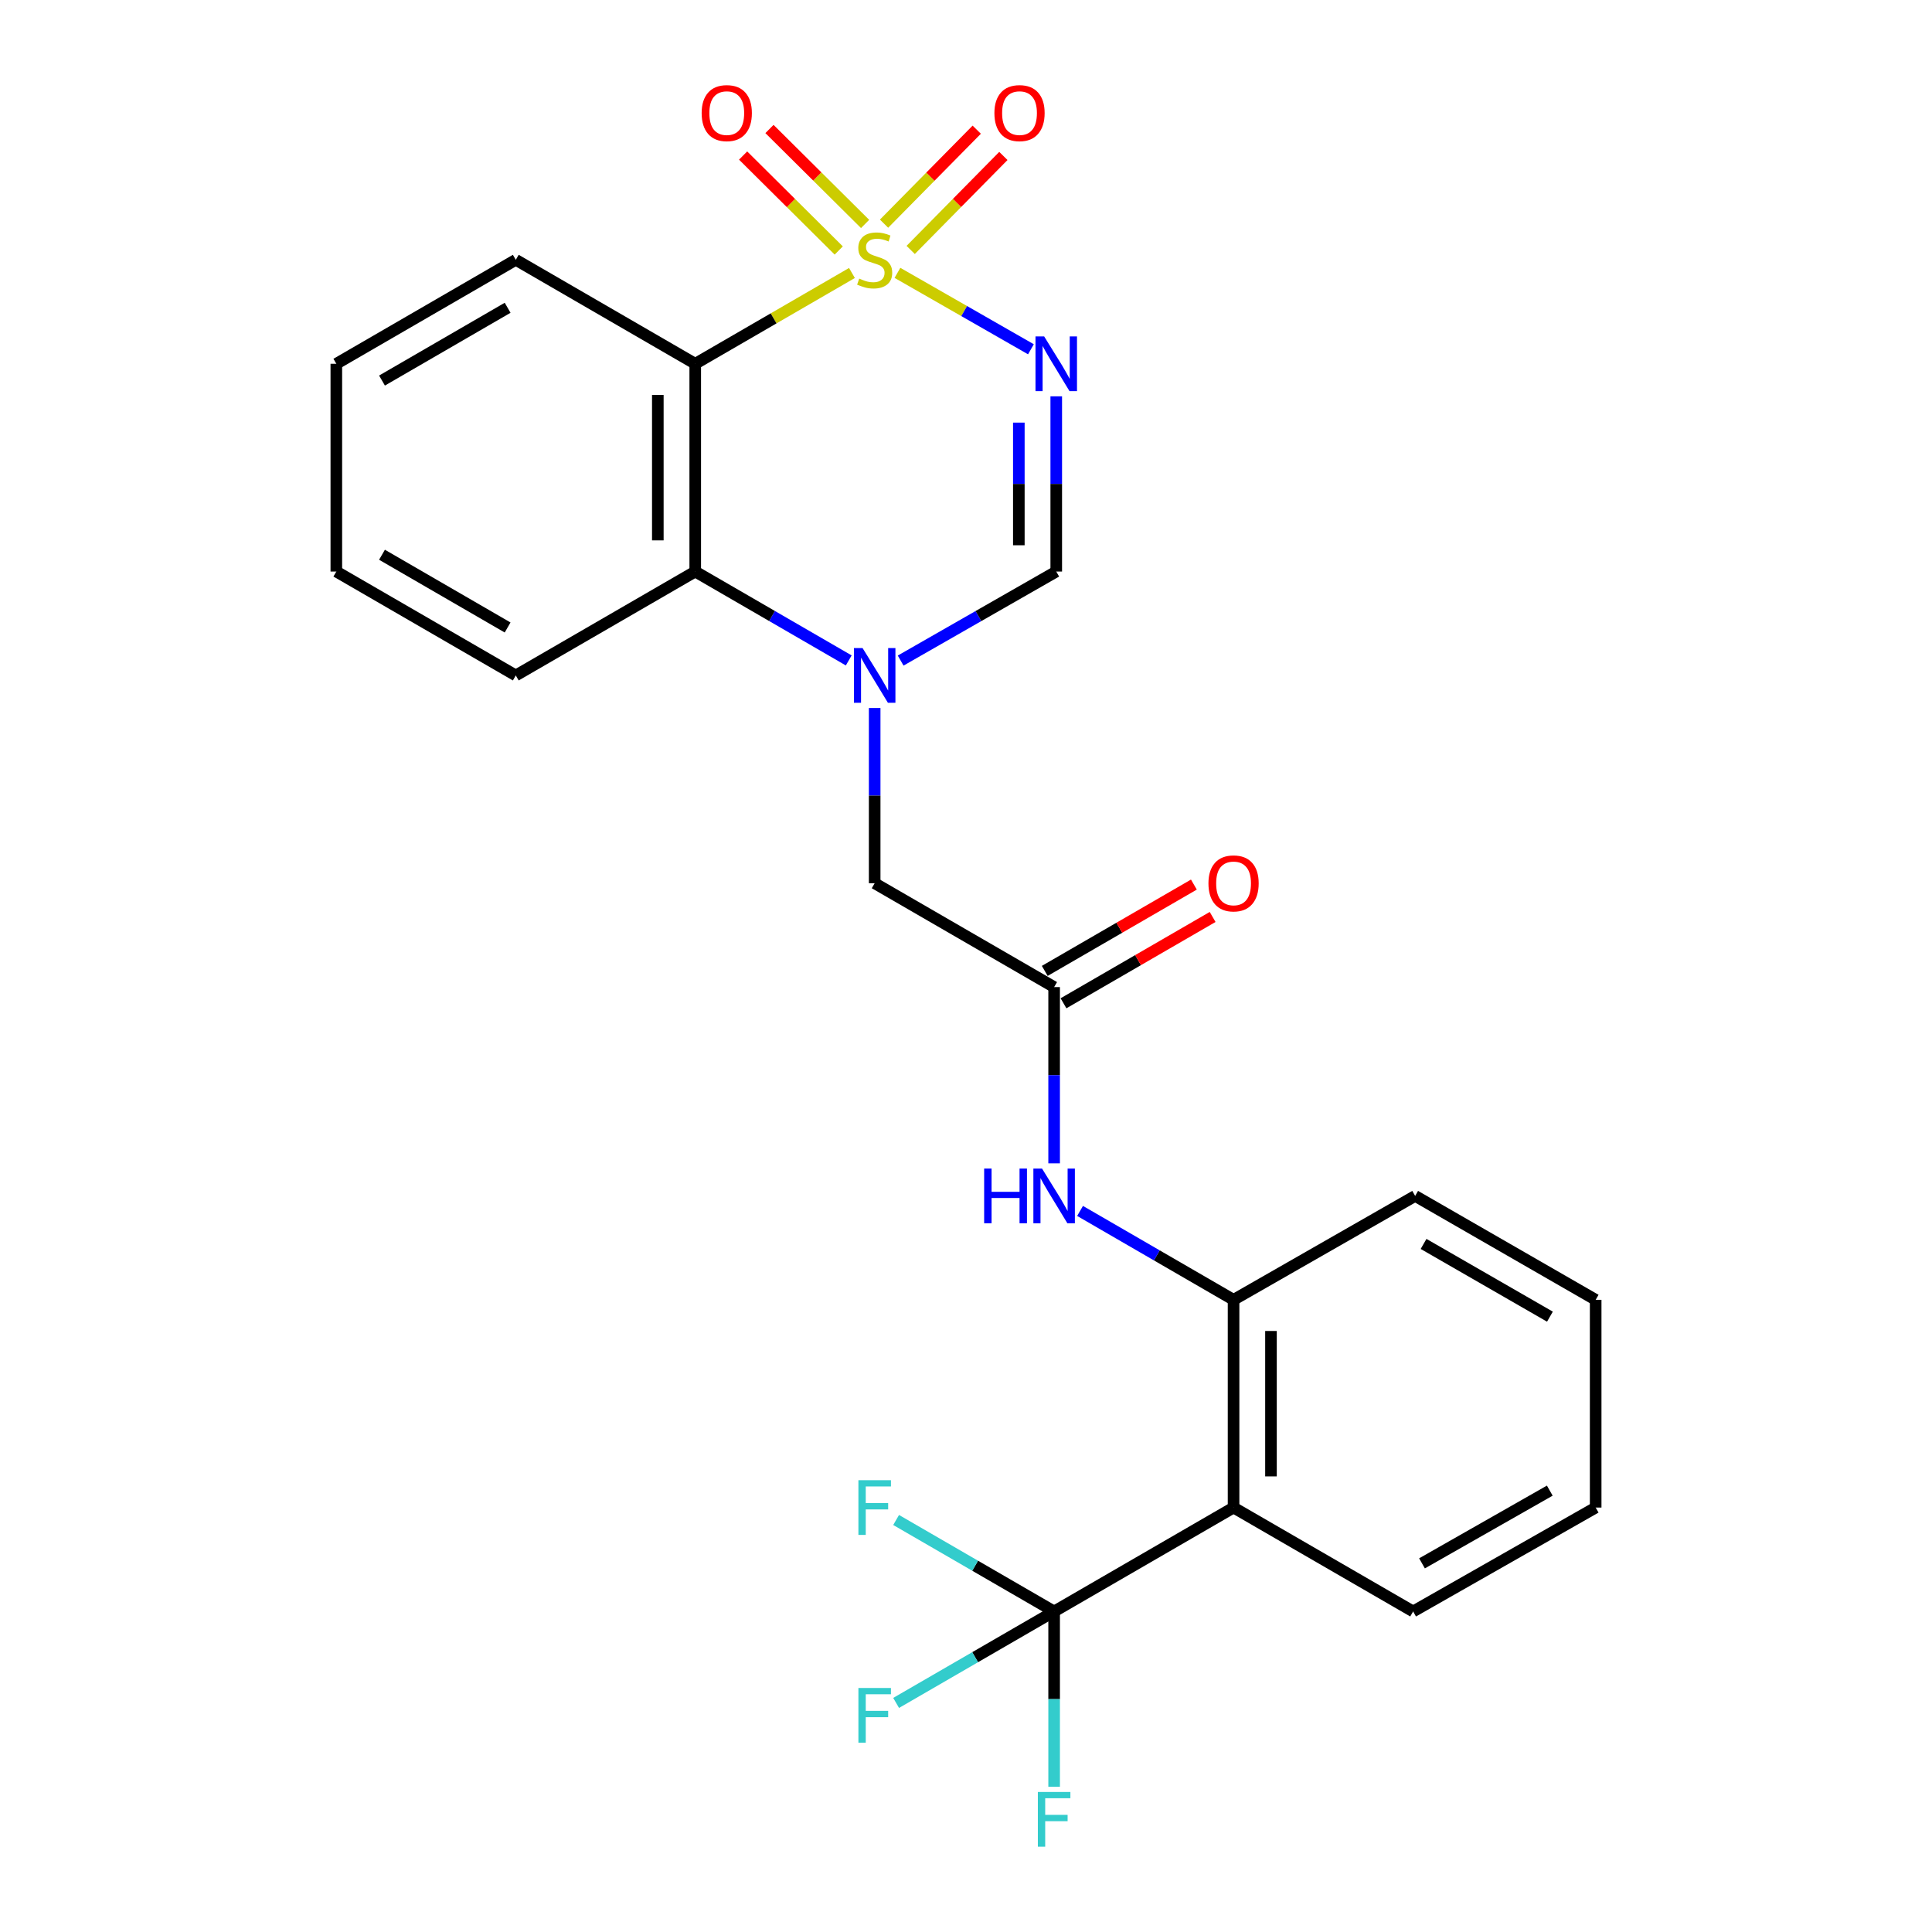 <?xml version='1.0' encoding='iso-8859-1'?>
<svg version='1.1' baseProfile='full'
              xmlns='http://www.w3.org/2000/svg'
                      xmlns:rdkit='http://www.rdkit.org/xml'
                      xmlns:xlink='http://www.w3.org/1999/xlink'
                  xml:space='preserve'
width='1000px' height='1000px' viewBox='0 0 1000 1000'>
<!-- END OF HEADER -->
<rect style='opacity:1.0;fill:#FFFFFF;stroke:none' width='1000' height='1000' x='0' y='0'> </rect>
<path class='bond-0' d='M 464.516,141.229 L 499.06,161.007' style='fill:none;fill-rule:evenodd;stroke:#CCCC00;stroke-width:6px;stroke-linecap:butt;stroke-linejoin:miter;stroke-opacity:1' />
<path class='bond-0' d='M 499.06,161.007 L 533.604,180.786' style='fill:none;fill-rule:evenodd;stroke:#0000FF;stroke-width:6px;stroke-linecap:butt;stroke-linejoin:miter;stroke-opacity:1' />
<path class='bond-1' d='M 440.965,141.295 L 400.41,164.793' style='fill:none;fill-rule:evenodd;stroke:#CCCC00;stroke-width:6px;stroke-linecap:butt;stroke-linejoin:miter;stroke-opacity:1' />
<path class='bond-1' d='M 400.41,164.793 L 359.854,188.291' style='fill:none;fill-rule:evenodd;stroke:#000000;stroke-width:6px;stroke-linecap:butt;stroke-linejoin:miter;stroke-opacity:1' />
<path class='bond-10' d='M 447.774,115.914 L 423.026,91.341' style='fill:none;fill-rule:evenodd;stroke:#CCCC00;stroke-width:6px;stroke-linecap:butt;stroke-linejoin:miter;stroke-opacity:1' />
<path class='bond-10' d='M 423.026,91.341 L 398.278,66.767' style='fill:none;fill-rule:evenodd;stroke:#FF0000;stroke-width:6px;stroke-linecap:butt;stroke-linejoin:miter;stroke-opacity:1' />
<path class='bond-10' d='M 434.129,129.656 L 409.382,105.082' style='fill:none;fill-rule:evenodd;stroke:#CCCC00;stroke-width:6px;stroke-linecap:butt;stroke-linejoin:miter;stroke-opacity:1' />
<path class='bond-10' d='M 409.382,105.082 L 384.634,80.508' style='fill:none;fill-rule:evenodd;stroke:#FF0000;stroke-width:6px;stroke-linecap:butt;stroke-linejoin:miter;stroke-opacity:1' />
<path class='bond-11' d='M 471.372,129.366 L 495.358,105.045' style='fill:none;fill-rule:evenodd;stroke:#CCCC00;stroke-width:6px;stroke-linecap:butt;stroke-linejoin:miter;stroke-opacity:1' />
<path class='bond-11' d='M 495.358,105.045 L 519.345,80.725' style='fill:none;fill-rule:evenodd;stroke:#FF0000;stroke-width:6px;stroke-linecap:butt;stroke-linejoin:miter;stroke-opacity:1' />
<path class='bond-11' d='M 457.584,115.768 L 481.571,91.447' style='fill:none;fill-rule:evenodd;stroke:#CCCC00;stroke-width:6px;stroke-linecap:butt;stroke-linejoin:miter;stroke-opacity:1' />
<path class='bond-11' d='M 481.571,91.447 L 505.558,67.127' style='fill:none;fill-rule:evenodd;stroke:#FF0000;stroke-width:6px;stroke-linecap:butt;stroke-linejoin:miter;stroke-opacity:1' />
<path class='bond-3' d='M 546.712,205.14 L 546.712,250.485' style='fill:none;fill-rule:evenodd;stroke:#0000FF;stroke-width:6px;stroke-linecap:butt;stroke-linejoin:miter;stroke-opacity:1' />
<path class='bond-3' d='M 546.712,250.485 L 546.712,295.83' style='fill:none;fill-rule:evenodd;stroke:#000000;stroke-width:6px;stroke-linecap:butt;stroke-linejoin:miter;stroke-opacity:1' />
<path class='bond-3' d='M 527.347,218.743 L 527.347,250.485' style='fill:none;fill-rule:evenodd;stroke:#0000FF;stroke-width:6px;stroke-linecap:butt;stroke-linejoin:miter;stroke-opacity:1' />
<path class='bond-3' d='M 527.347,250.485 L 527.347,282.226' style='fill:none;fill-rule:evenodd;stroke:#000000;stroke-width:6px;stroke-linecap:butt;stroke-linejoin:miter;stroke-opacity:1' />
<path class='bond-6' d='M 359.854,188.291 L 359.854,295.83' style='fill:none;fill-rule:evenodd;stroke:#000000;stroke-width:6px;stroke-linecap:butt;stroke-linejoin:miter;stroke-opacity:1' />
<path class='bond-6' d='M 340.489,204.422 L 340.489,279.699' style='fill:none;fill-rule:evenodd;stroke:#000000;stroke-width:6px;stroke-linecap:butt;stroke-linejoin:miter;stroke-opacity:1' />
<path class='bond-17' d='M 359.854,188.291 L 266.968,134.479' style='fill:none;fill-rule:evenodd;stroke:#000000;stroke-width:6px;stroke-linecap:butt;stroke-linejoin:miter;stroke-opacity:1' />
<path class='bond-2' d='M 439.306,341.837 L 399.58,318.833' style='fill:none;fill-rule:evenodd;stroke:#0000FF;stroke-width:6px;stroke-linecap:butt;stroke-linejoin:miter;stroke-opacity:1' />
<path class='bond-2' d='M 399.58,318.833 L 359.854,295.83' style='fill:none;fill-rule:evenodd;stroke:#000000;stroke-width:6px;stroke-linecap:butt;stroke-linejoin:miter;stroke-opacity:1' />
<path class='bond-12' d='M 452.729,366.458 L 452.729,411.808' style='fill:none;fill-rule:evenodd;stroke:#0000FF;stroke-width:6px;stroke-linecap:butt;stroke-linejoin:miter;stroke-opacity:1' />
<path class='bond-12' d='M 452.729,411.808 L 452.729,457.159' style='fill:none;fill-rule:evenodd;stroke:#000000;stroke-width:6px;stroke-linecap:butt;stroke-linejoin:miter;stroke-opacity:1' />
<path class='bond-25' d='M 466.176,341.915 L 506.444,318.872' style='fill:none;fill-rule:evenodd;stroke:#0000FF;stroke-width:6px;stroke-linecap:butt;stroke-linejoin:miter;stroke-opacity:1' />
<path class='bond-25' d='M 506.444,318.872 L 546.712,295.83' style='fill:none;fill-rule:evenodd;stroke:#000000;stroke-width:6px;stroke-linecap:butt;stroke-linejoin:miter;stroke-opacity:1' />
<path class='bond-4' d='M 545.614,834.091 L 638.489,780.311' style='fill:none;fill-rule:evenodd;stroke:#000000;stroke-width:6px;stroke-linecap:butt;stroke-linejoin:miter;stroke-opacity:1' />
<path class='bond-14' d='M 545.614,834.091 L 504.723,810.415' style='fill:none;fill-rule:evenodd;stroke:#000000;stroke-width:6px;stroke-linecap:butt;stroke-linejoin:miter;stroke-opacity:1' />
<path class='bond-14' d='M 504.723,810.415 L 463.832,786.74' style='fill:none;fill-rule:evenodd;stroke:#33CCCC;stroke-width:6px;stroke-linecap:butt;stroke-linejoin:miter;stroke-opacity:1' />
<path class='bond-15' d='M 545.614,834.091 L 545.614,879.462' style='fill:none;fill-rule:evenodd;stroke:#000000;stroke-width:6px;stroke-linecap:butt;stroke-linejoin:miter;stroke-opacity:1' />
<path class='bond-15' d='M 545.614,879.462 L 545.614,924.833' style='fill:none;fill-rule:evenodd;stroke:#33CCCC;stroke-width:6px;stroke-linecap:butt;stroke-linejoin:miter;stroke-opacity:1' />
<path class='bond-16' d='M 545.614,834.091 L 504.723,857.762' style='fill:none;fill-rule:evenodd;stroke:#000000;stroke-width:6px;stroke-linecap:butt;stroke-linejoin:miter;stroke-opacity:1' />
<path class='bond-16' d='M 504.723,857.762 L 463.832,881.433' style='fill:none;fill-rule:evenodd;stroke:#33CCCC;stroke-width:6px;stroke-linecap:butt;stroke-linejoin:miter;stroke-opacity:1' />
<path class='bond-5' d='M 638.489,780.311 L 638.489,672.784' style='fill:none;fill-rule:evenodd;stroke:#000000;stroke-width:6px;stroke-linecap:butt;stroke-linejoin:miter;stroke-opacity:1' />
<path class='bond-5' d='M 657.854,764.182 L 657.854,688.913' style='fill:none;fill-rule:evenodd;stroke:#000000;stroke-width:6px;stroke-linecap:butt;stroke-linejoin:miter;stroke-opacity:1' />
<path class='bond-18' d='M 638.489,780.311 L 731.429,834.091' style='fill:none;fill-rule:evenodd;stroke:#000000;stroke-width:6px;stroke-linecap:butt;stroke-linejoin:miter;stroke-opacity:1' />
<path class='bond-19' d='M 359.854,295.83 L 266.968,349.61' style='fill:none;fill-rule:evenodd;stroke:#000000;stroke-width:6px;stroke-linecap:butt;stroke-linejoin:miter;stroke-opacity:1' />
<path class='bond-7' d='M 638.489,672.784 L 598.763,649.78' style='fill:none;fill-rule:evenodd;stroke:#000000;stroke-width:6px;stroke-linecap:butt;stroke-linejoin:miter;stroke-opacity:1' />
<path class='bond-7' d='M 598.763,649.78 L 559.037,626.776' style='fill:none;fill-rule:evenodd;stroke:#0000FF;stroke-width:6px;stroke-linecap:butt;stroke-linejoin:miter;stroke-opacity:1' />
<path class='bond-20' d='M 638.489,672.784 L 732.483,619.004' style='fill:none;fill-rule:evenodd;stroke:#000000;stroke-width:6px;stroke-linecap:butt;stroke-linejoin:miter;stroke-opacity:1' />
<path class='bond-8' d='M 545.614,510.917 L 452.729,457.159' style='fill:none;fill-rule:evenodd;stroke:#000000;stroke-width:6px;stroke-linecap:butt;stroke-linejoin:miter;stroke-opacity:1' />
<path class='bond-9' d='M 545.614,510.917 L 545.614,556.529' style='fill:none;fill-rule:evenodd;stroke:#000000;stroke-width:6px;stroke-linecap:butt;stroke-linejoin:miter;stroke-opacity:1' />
<path class='bond-9' d='M 545.614,556.529 L 545.614,602.142' style='fill:none;fill-rule:evenodd;stroke:#0000FF;stroke-width:6px;stroke-linecap:butt;stroke-linejoin:miter;stroke-opacity:1' />
<path class='bond-13' d='M 550.465,519.297 L 589.061,496.956' style='fill:none;fill-rule:evenodd;stroke:#000000;stroke-width:6px;stroke-linecap:butt;stroke-linejoin:miter;stroke-opacity:1' />
<path class='bond-13' d='M 589.061,496.956 L 627.657,474.616' style='fill:none;fill-rule:evenodd;stroke:#FF0000;stroke-width:6px;stroke-linecap:butt;stroke-linejoin:miter;stroke-opacity:1' />
<path class='bond-13' d='M 540.764,502.537 L 579.36,480.197' style='fill:none;fill-rule:evenodd;stroke:#000000;stroke-width:6px;stroke-linecap:butt;stroke-linejoin:miter;stroke-opacity:1' />
<path class='bond-13' d='M 579.36,480.197 L 617.956,457.856' style='fill:none;fill-rule:evenodd;stroke:#FF0000;stroke-width:6px;stroke-linecap:butt;stroke-linejoin:miter;stroke-opacity:1' />
<path class='bond-21' d='M 266.968,134.479 L 174.083,188.291' style='fill:none;fill-rule:evenodd;stroke:#000000;stroke-width:6px;stroke-linecap:butt;stroke-linejoin:miter;stroke-opacity:1' />
<path class='bond-21' d='M 262.743,159.307 L 197.723,196.975' style='fill:none;fill-rule:evenodd;stroke:#000000;stroke-width:6px;stroke-linecap:butt;stroke-linejoin:miter;stroke-opacity:1' />
<path class='bond-27' d='M 731.429,834.091 L 825.917,780.311' style='fill:none;fill-rule:evenodd;stroke:#000000;stroke-width:6px;stroke-linecap:butt;stroke-linejoin:miter;stroke-opacity:1' />
<path class='bond-27' d='M 736.023,809.194 L 802.165,771.548' style='fill:none;fill-rule:evenodd;stroke:#000000;stroke-width:6px;stroke-linecap:butt;stroke-linejoin:miter;stroke-opacity:1' />
<path class='bond-26' d='M 266.968,349.61 L 174.083,295.83' style='fill:none;fill-rule:evenodd;stroke:#000000;stroke-width:6px;stroke-linecap:butt;stroke-linejoin:miter;stroke-opacity:1' />
<path class='bond-26' d='M 262.738,324.784 L 197.718,287.138' style='fill:none;fill-rule:evenodd;stroke:#000000;stroke-width:6px;stroke-linecap:butt;stroke-linejoin:miter;stroke-opacity:1' />
<path class='bond-24' d='M 732.483,619.004 L 825.917,672.784' style='fill:none;fill-rule:evenodd;stroke:#000000;stroke-width:6px;stroke-linecap:butt;stroke-linejoin:miter;stroke-opacity:1' />
<path class='bond-24' d='M 736.838,643.854 L 802.242,681.5' style='fill:none;fill-rule:evenodd;stroke:#000000;stroke-width:6px;stroke-linecap:butt;stroke-linejoin:miter;stroke-opacity:1' />
<path class='bond-23' d='M 174.083,188.291 L 174.083,295.83' style='fill:none;fill-rule:evenodd;stroke:#000000;stroke-width:6px;stroke-linecap:butt;stroke-linejoin:miter;stroke-opacity:1' />
<path class='bond-22' d='M 825.917,780.311 L 825.917,672.784' style='fill:none;fill-rule:evenodd;stroke:#000000;stroke-width:6px;stroke-linecap:butt;stroke-linejoin:miter;stroke-opacity:1' />
<path  class='atom-0' d='M 444.729 144.199
Q 445.049 144.319, 446.369 144.879
Q 447.689 145.439, 449.129 145.799
Q 450.609 146.119, 452.049 146.119
Q 454.729 146.119, 456.289 144.839
Q 457.849 143.519, 457.849 141.239
Q 457.849 139.679, 457.049 138.719
Q 456.289 137.759, 455.089 137.239
Q 453.889 136.719, 451.889 136.119
Q 449.369 135.359, 447.849 134.639
Q 446.369 133.919, 445.289 132.399
Q 444.249 130.879, 444.249 128.319
Q 444.249 124.759, 446.649 122.559
Q 449.089 120.359, 453.889 120.359
Q 457.169 120.359, 460.889 121.919
L 459.969 124.999
Q 456.569 123.599, 454.009 123.599
Q 451.249 123.599, 449.729 124.759
Q 448.209 125.879, 448.249 127.839
Q 448.249 129.359, 449.009 130.279
Q 449.809 131.199, 450.929 131.719
Q 452.089 132.239, 454.009 132.839
Q 456.569 133.639, 458.089 134.439
Q 459.609 135.239, 460.689 136.879
Q 461.809 138.479, 461.809 141.239
Q 461.809 145.159, 459.169 147.279
Q 456.569 149.359, 452.209 149.359
Q 449.689 149.359, 447.769 148.799
Q 445.889 148.279, 443.649 147.359
L 444.729 144.199
' fill='#CCCC00'/>
<path  class='atom-1' d='M 540.452 174.131
L 549.732 189.131
Q 550.652 190.611, 552.132 193.291
Q 553.612 195.971, 553.692 196.131
L 553.692 174.131
L 557.452 174.131
L 557.452 202.451
L 553.572 202.451
L 543.612 186.051
Q 542.452 184.131, 541.212 181.931
Q 540.012 179.731, 539.652 179.051
L 539.652 202.451
L 535.972 202.451
L 535.972 174.131
L 540.452 174.131
' fill='#0000FF'/>
<path  class='atom-3' d='M 446.469 335.45
L 455.749 350.45
Q 456.669 351.93, 458.149 354.61
Q 459.629 357.29, 459.709 357.45
L 459.709 335.45
L 463.469 335.45
L 463.469 363.77
L 459.589 363.77
L 449.629 347.37
Q 448.469 345.45, 447.229 343.25
Q 446.029 341.05, 445.669 340.37
L 445.669 363.77
L 441.989 363.77
L 441.989 335.45
L 446.469 335.45
' fill='#0000FF'/>
<path  class='atom-10' d='M 509.394 604.844
L 513.234 604.844
L 513.234 616.884
L 527.714 616.884
L 527.714 604.844
L 531.554 604.844
L 531.554 633.164
L 527.714 633.164
L 527.714 620.084
L 513.234 620.084
L 513.234 633.164
L 509.394 633.164
L 509.394 604.844
' fill='#0000FF'/>
<path  class='atom-10' d='M 539.354 604.844
L 548.634 619.844
Q 549.554 621.324, 551.034 624.004
Q 552.514 626.684, 552.594 626.844
L 552.594 604.844
L 556.354 604.844
L 556.354 633.164
L 552.474 633.164
L 542.514 616.764
Q 541.354 614.844, 540.114 612.644
Q 538.914 610.444, 538.554 609.764
L 538.554 633.164
L 534.874 633.164
L 534.874 604.844
L 539.354 604.844
' fill='#0000FF'/>
<path  class='atom-11' d='M 363.174 58.542
Q 363.174 51.742, 366.534 47.943
Q 369.894 44.142, 376.174 44.142
Q 382.454 44.142, 385.814 47.943
Q 389.174 51.742, 389.174 58.542
Q 389.174 65.422, 385.774 69.343
Q 382.374 73.222, 376.174 73.222
Q 369.934 73.222, 366.534 69.343
Q 363.174 65.463, 363.174 58.542
M 376.174 70.022
Q 380.494 70.022, 382.814 67.142
Q 385.174 64.222, 385.174 58.542
Q 385.174 52.983, 382.814 50.182
Q 380.494 47.343, 376.174 47.343
Q 371.854 47.343, 369.494 50.142
Q 367.174 52.943, 367.174 58.542
Q 367.174 64.263, 369.494 67.142
Q 371.854 70.022, 376.174 70.022
' fill='#FF0000'/>
<path  class='atom-12' d='M 514.702 58.542
Q 514.702 51.742, 518.062 47.943
Q 521.422 44.142, 527.702 44.142
Q 533.982 44.142, 537.342 47.943
Q 540.702 51.742, 540.702 58.542
Q 540.702 65.422, 537.302 69.343
Q 533.902 73.222, 527.702 73.222
Q 521.462 73.222, 518.062 69.343
Q 514.702 65.463, 514.702 58.542
M 527.702 70.022
Q 532.022 70.022, 534.342 67.142
Q 536.702 64.222, 536.702 58.542
Q 536.702 52.983, 534.342 50.182
Q 532.022 47.343, 527.702 47.343
Q 523.382 47.343, 521.022 50.142
Q 518.702 52.943, 518.702 58.542
Q 518.702 64.263, 521.022 67.142
Q 523.382 70.022, 527.702 70.022
' fill='#FF0000'/>
<path  class='atom-14' d='M 625.489 457.239
Q 625.489 450.439, 628.849 446.639
Q 632.209 442.839, 638.489 442.839
Q 644.769 442.839, 648.129 446.639
Q 651.489 450.439, 651.489 457.239
Q 651.489 464.119, 648.089 468.039
Q 644.689 471.919, 638.489 471.919
Q 632.249 471.919, 628.849 468.039
Q 625.489 464.159, 625.489 457.239
M 638.489 468.719
Q 642.809 468.719, 645.129 465.839
Q 647.489 462.919, 647.489 457.239
Q 647.489 451.679, 645.129 448.879
Q 642.809 446.039, 638.489 446.039
Q 634.169 446.039, 631.809 448.839
Q 629.489 451.639, 629.489 457.239
Q 629.489 462.959, 631.809 465.839
Q 634.169 468.719, 638.489 468.719
' fill='#FF0000'/>
<path  class='atom-15' d='M 444.309 766.151
L 461.149 766.151
L 461.149 769.391
L 448.109 769.391
L 448.109 777.991
L 459.709 777.991
L 459.709 781.271
L 448.109 781.271
L 448.109 794.471
L 444.309 794.471
L 444.309 766.151
' fill='#33CCCC'/>
<path  class='atom-16' d='M 537.194 927.523
L 554.034 927.523
L 554.034 930.763
L 540.994 930.763
L 540.994 939.363
L 552.594 939.363
L 552.594 942.643
L 540.994 942.643
L 540.994 955.843
L 537.194 955.843
L 537.194 927.523
' fill='#33CCCC'/>
<path  class='atom-17' d='M 444.309 873.7
L 461.149 873.7
L 461.149 876.94
L 448.109 876.94
L 448.109 885.54
L 459.709 885.54
L 459.709 888.82
L 448.109 888.82
L 448.109 902.02
L 444.309 902.02
L 444.309 873.7
' fill='#33CCCC'/>
</svg>
